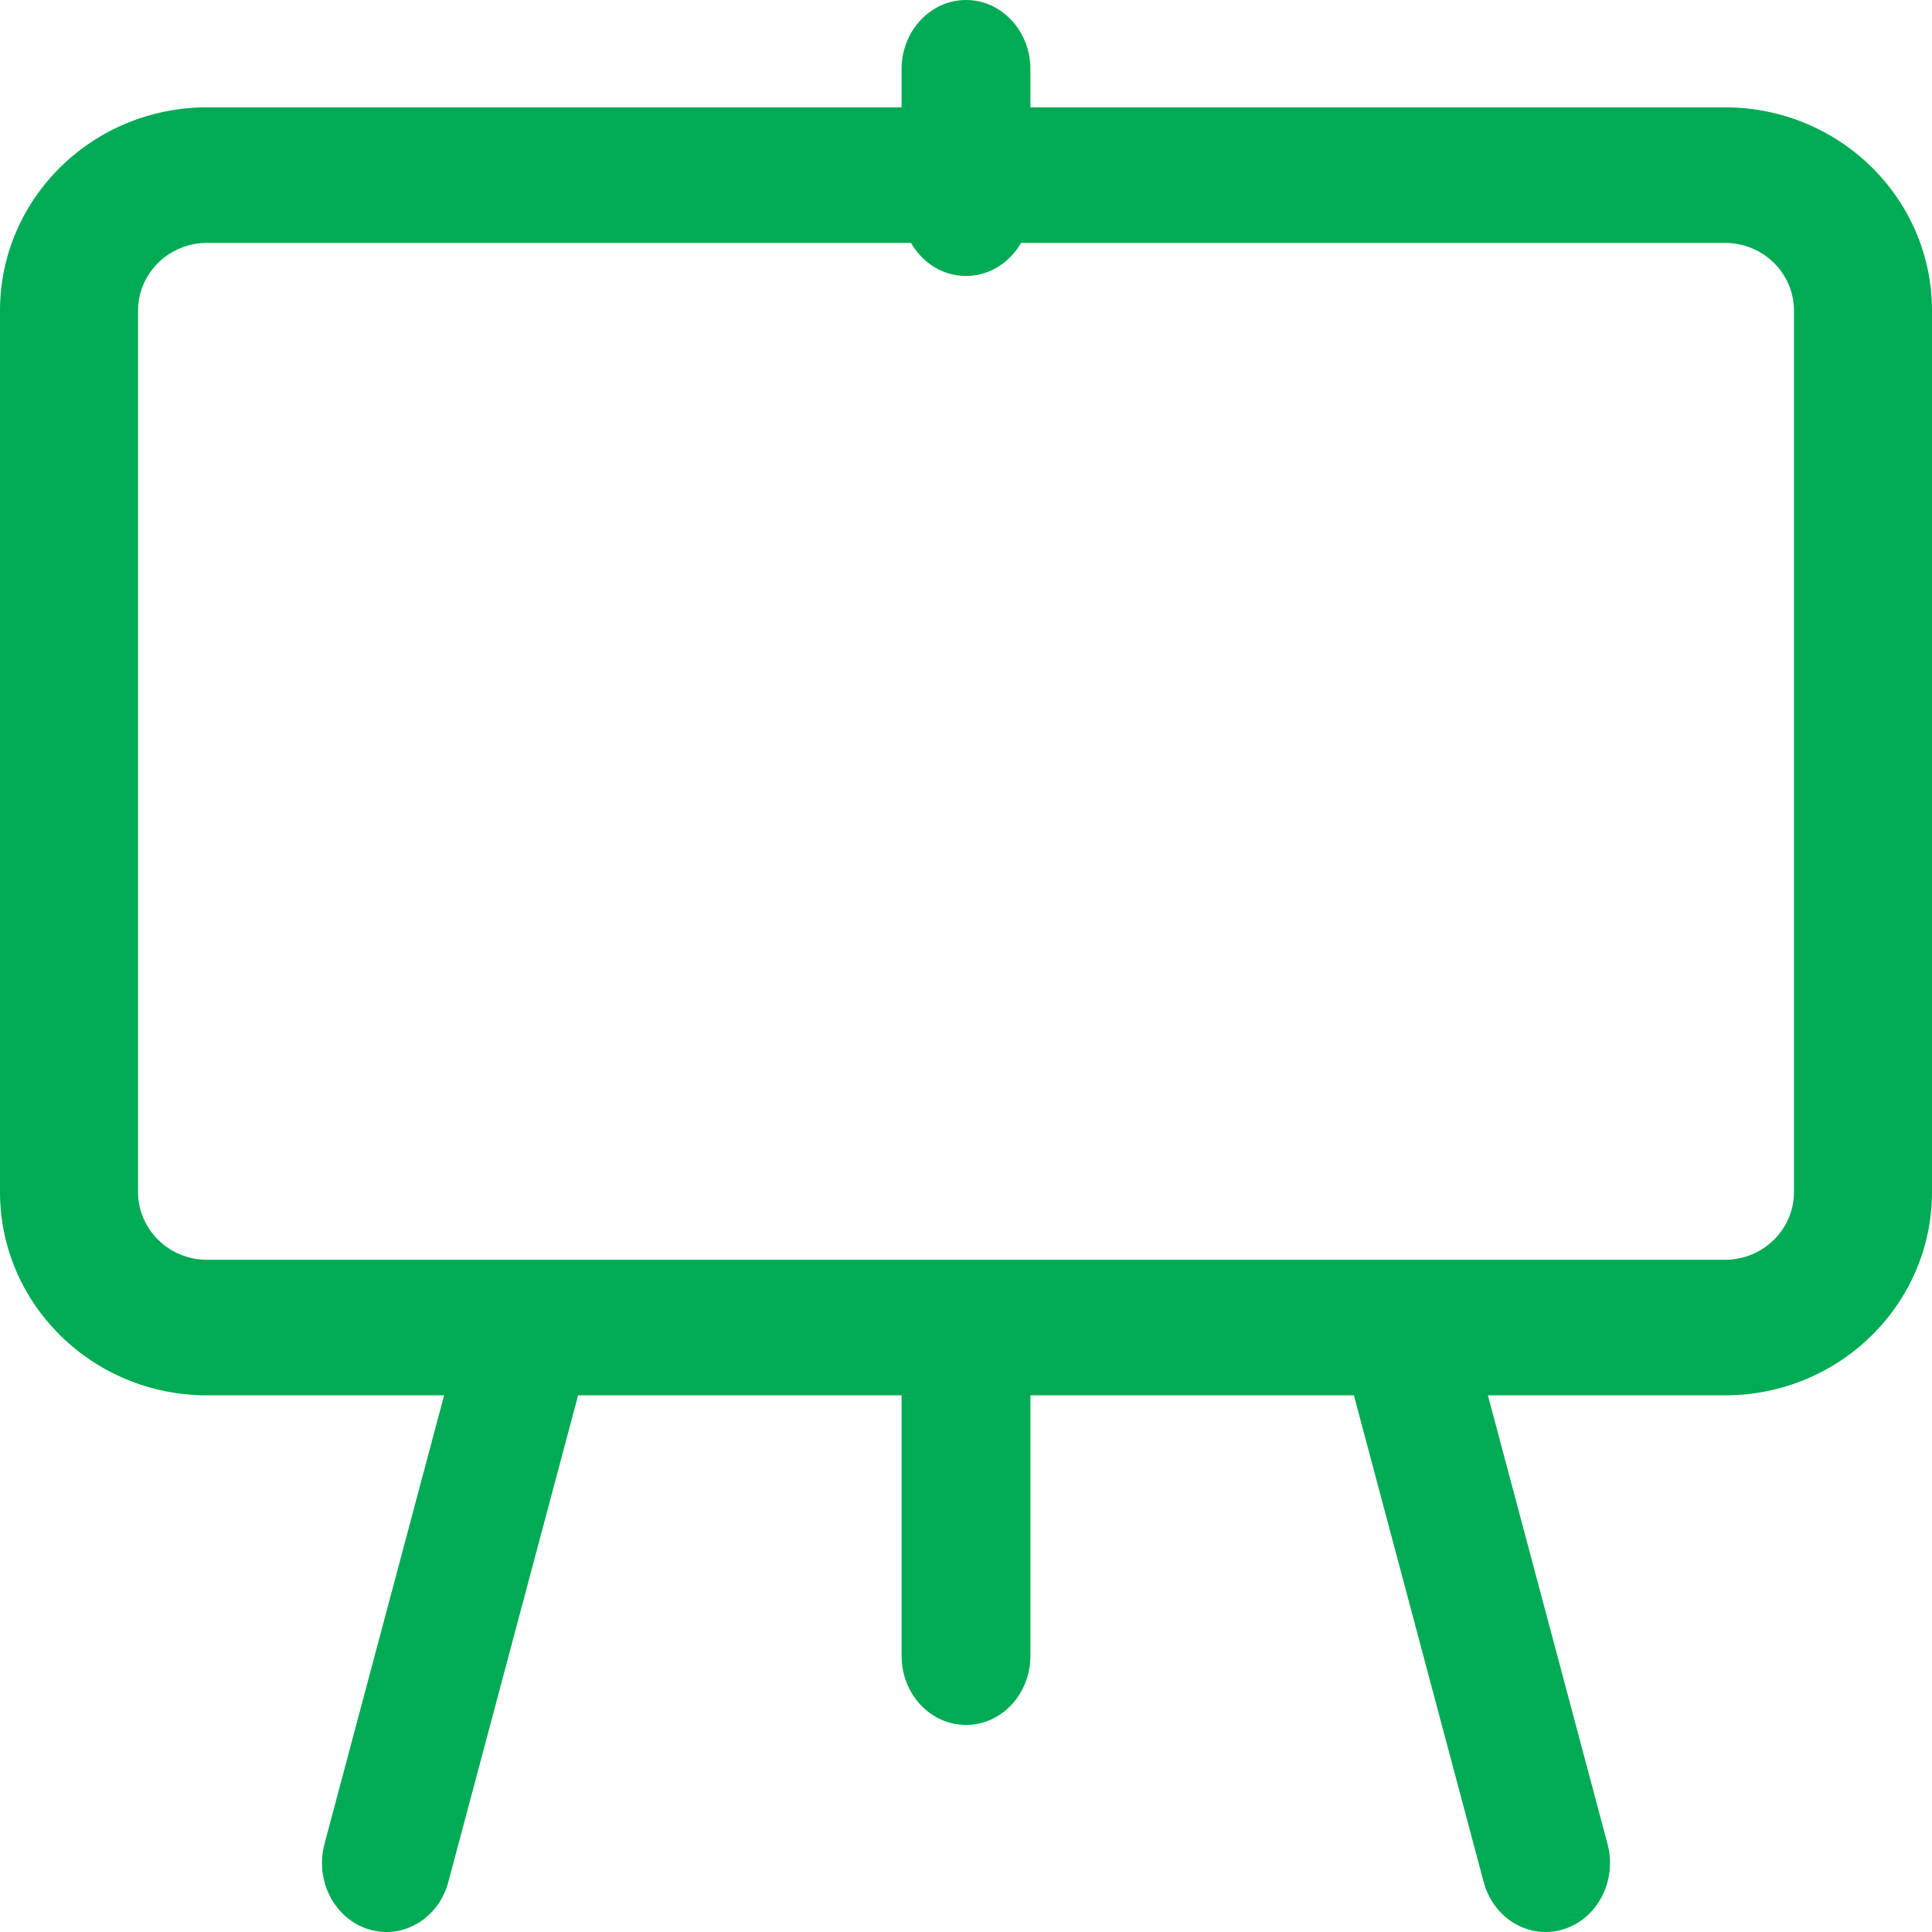 <svg width="18" height="18" viewBox="0 0 18 18" fill="none" xmlns="http://www.w3.org/2000/svg">
<g clip-path="url(#clip0_204_40)">
<path fill-rule="evenodd" clip-rule="evenodd" d="M1.929 2.263C1.574 2.263 1.286 2.546 1.286 2.895V11.105C1.286 11.454 1.574 11.737 1.929 11.737H16.071C16.427 11.737 16.714 11.454 16.714 11.105V2.895C16.714 2.546 16.427 2.263 16.071 2.263H1.929ZM0 2.895C0 1.848 0.863 1 1.929 1H16.071C17.137 1 18 1.848 18 2.895V11.105C18 12.152 17.137 13 16.071 13H1.929C0.863 13 0 12.152 0 11.105V2.895Z" fill="#00AB55"/>
<path fill-rule="evenodd" clip-rule="evenodd" d="M9 0C9.331 0 9.6 0.288 9.6 0.643V1.929C9.6 2.284 9.331 2.571 9 2.571C8.669 2.571 8.4 2.284 8.4 1.929V0.643C8.4 0.288 8.669 0 9 0ZM4.965 12.239C5.284 12.336 5.468 12.692 5.377 13.034L4.177 17.534C4.086 17.875 3.754 18.073 3.435 17.975C3.117 17.878 2.932 17.522 3.023 17.18L4.223 12.68C4.314 12.339 4.646 12.141 4.965 12.239ZM13.035 12.239C13.354 12.141 13.686 12.339 13.777 12.68L14.977 17.18C15.068 17.522 14.883 17.878 14.565 17.975C14.246 18.073 13.914 17.875 13.823 17.534L12.623 13.034C12.532 12.692 12.716 12.336 13.035 12.239ZM9 12.214C9.331 12.214 9.6 12.502 9.6 12.857V15.428C9.6 15.784 9.331 16.071 9 16.071C8.669 16.071 8.4 15.784 8.4 15.428V12.857C8.4 12.502 8.669 12.214 9 12.214Z" fill="#00AB55"/>
</g>
<defs>
<clipPath id="clip0_204_40">
<rect width="18" height="18" fill="white"/>
</clipPath>
</defs>
</svg>
